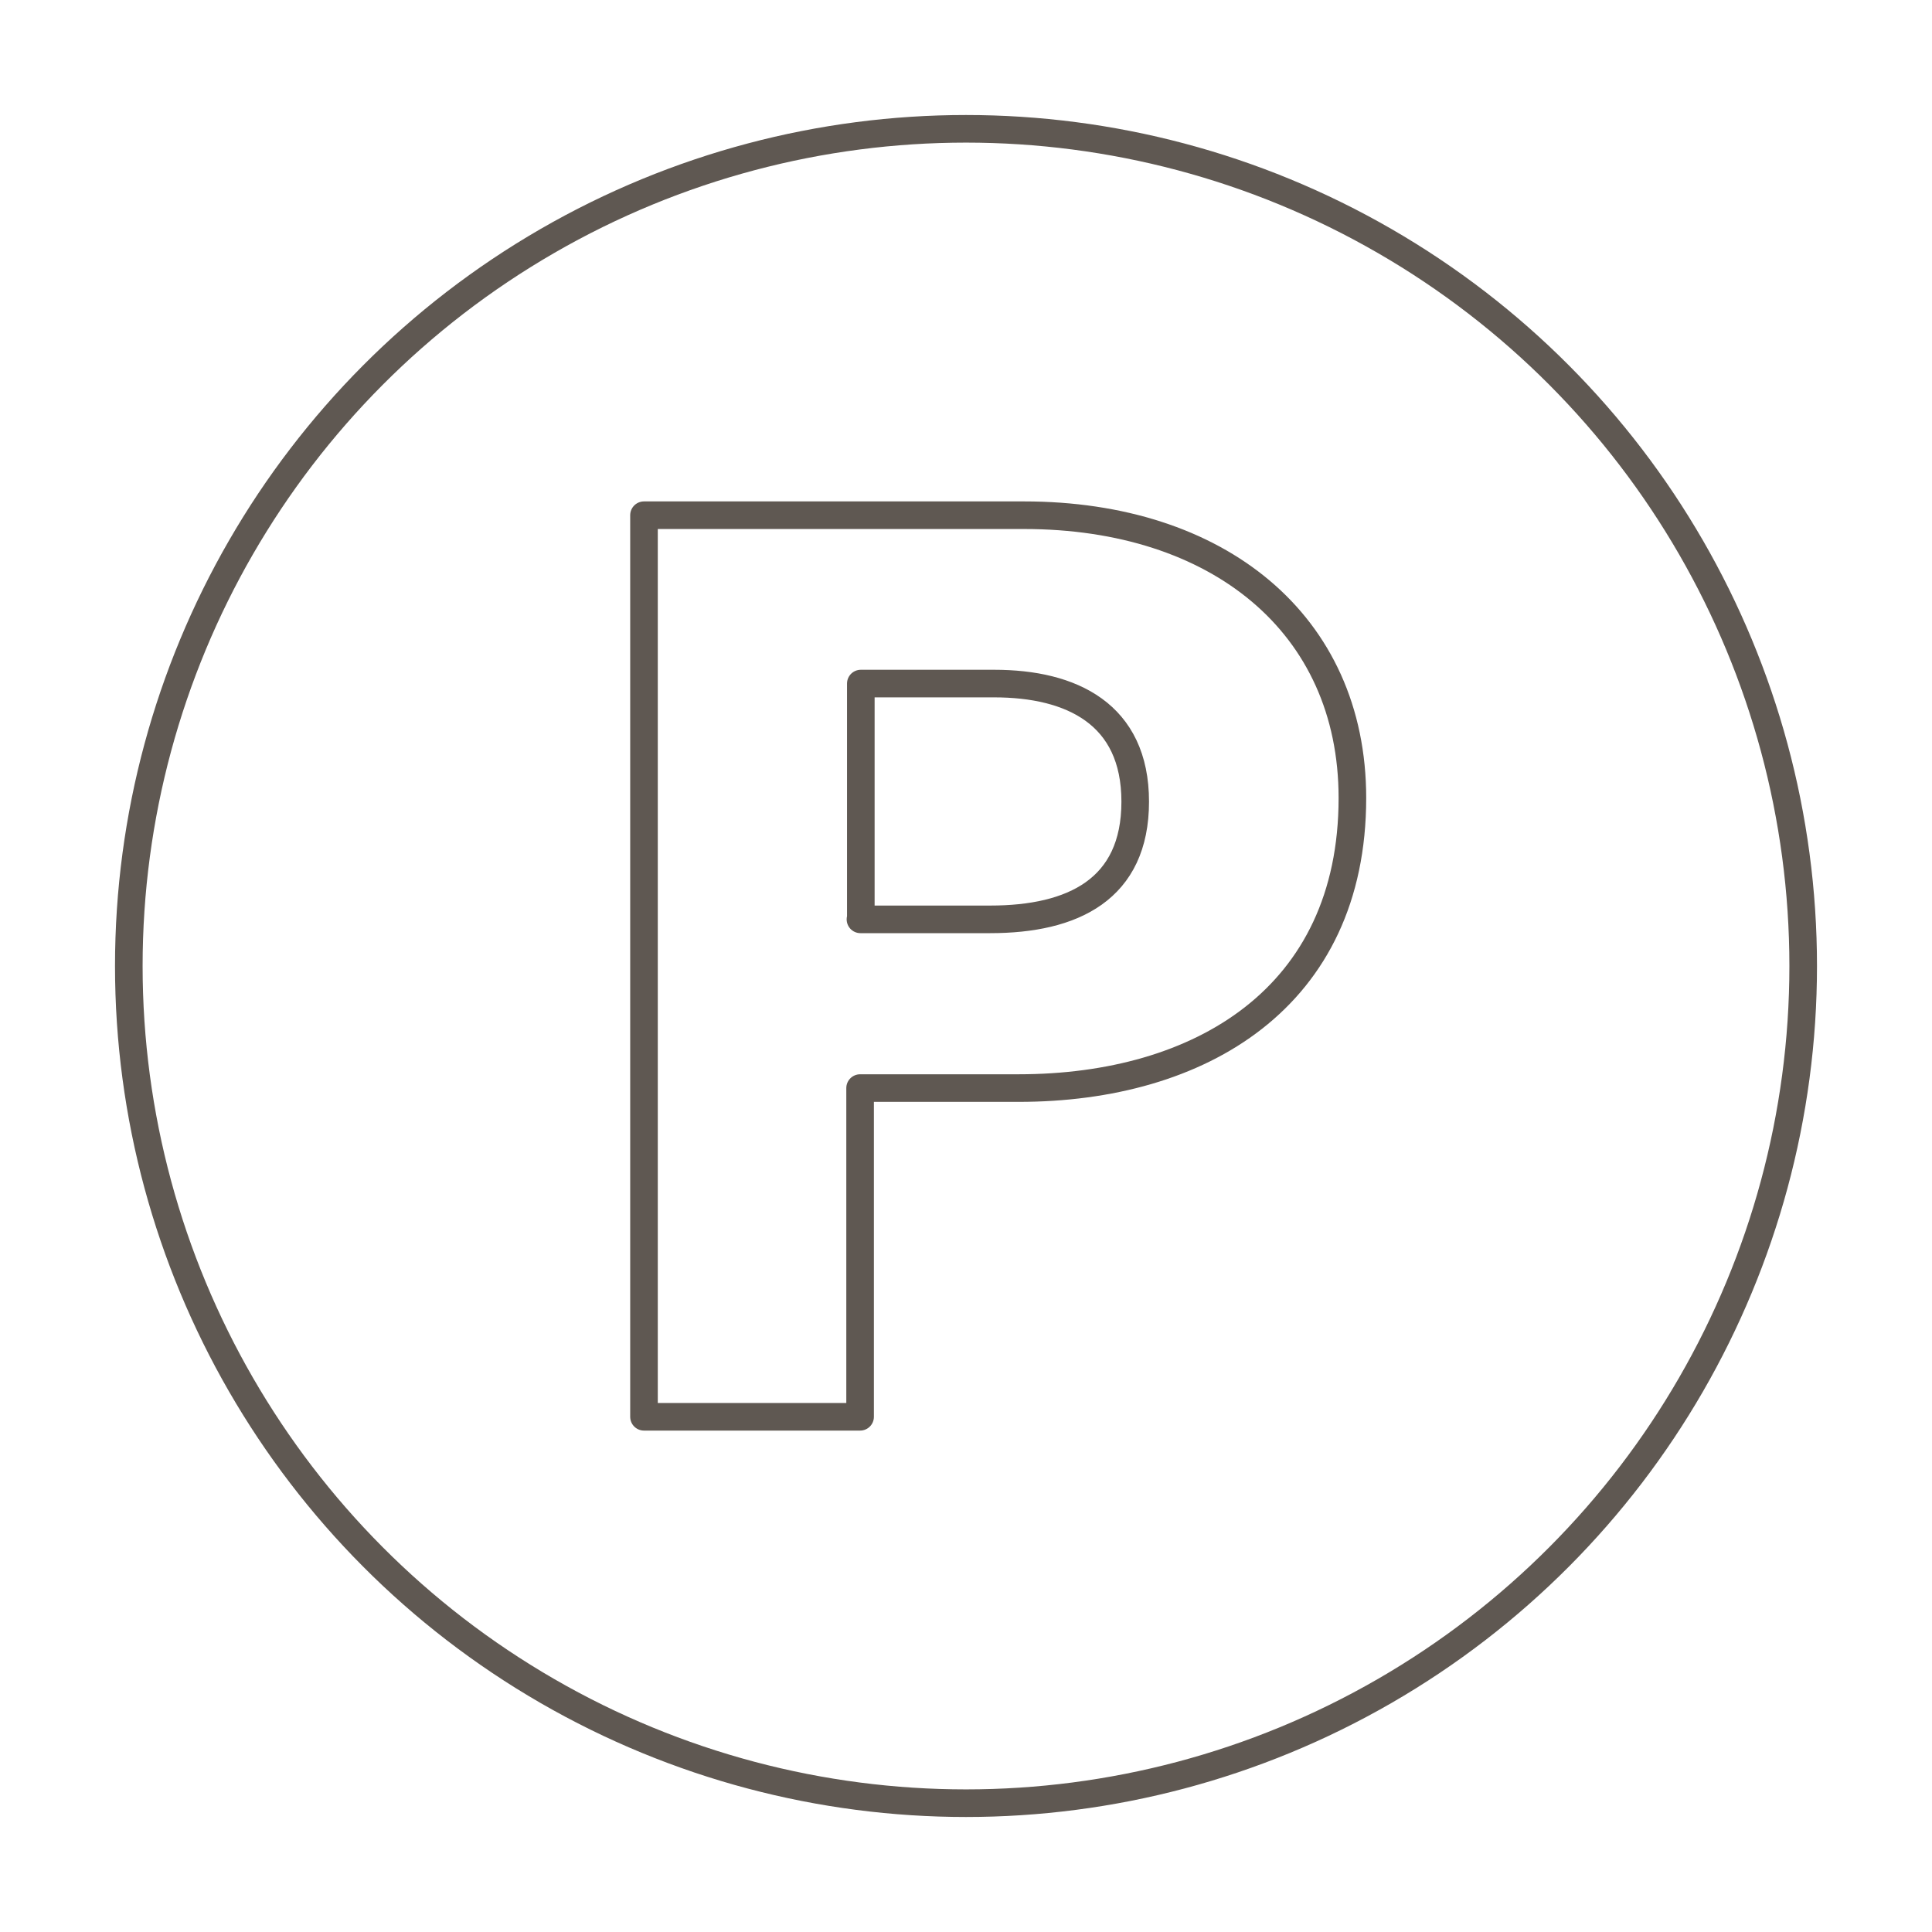 <?xml version="1.0" encoding="UTF-8"?>
<svg xmlns="http://www.w3.org/2000/svg" width="70" height="70" viewBox="0 0 70 70" fill="none">
  <circle cx="35" cy="35" r="30.333" stroke="#5F5852"></circle>
  <path d="M23.346 18.667H37.104C44.115 18.667 49 22.588 49 28.913C49 36.149 43.481 39.423 36.906 39.423H31.163V51.333H23.333V18.667H23.346ZM31.176 33.31H35.876C38.873 33.31 41.131 32.227 41.131 29.045C41.131 25.863 38.82 24.767 36.021 24.767H31.189V33.31H31.176Z" stroke="#5F5852" stroke-linecap="round" stroke-linejoin="round"></path>
</svg>

